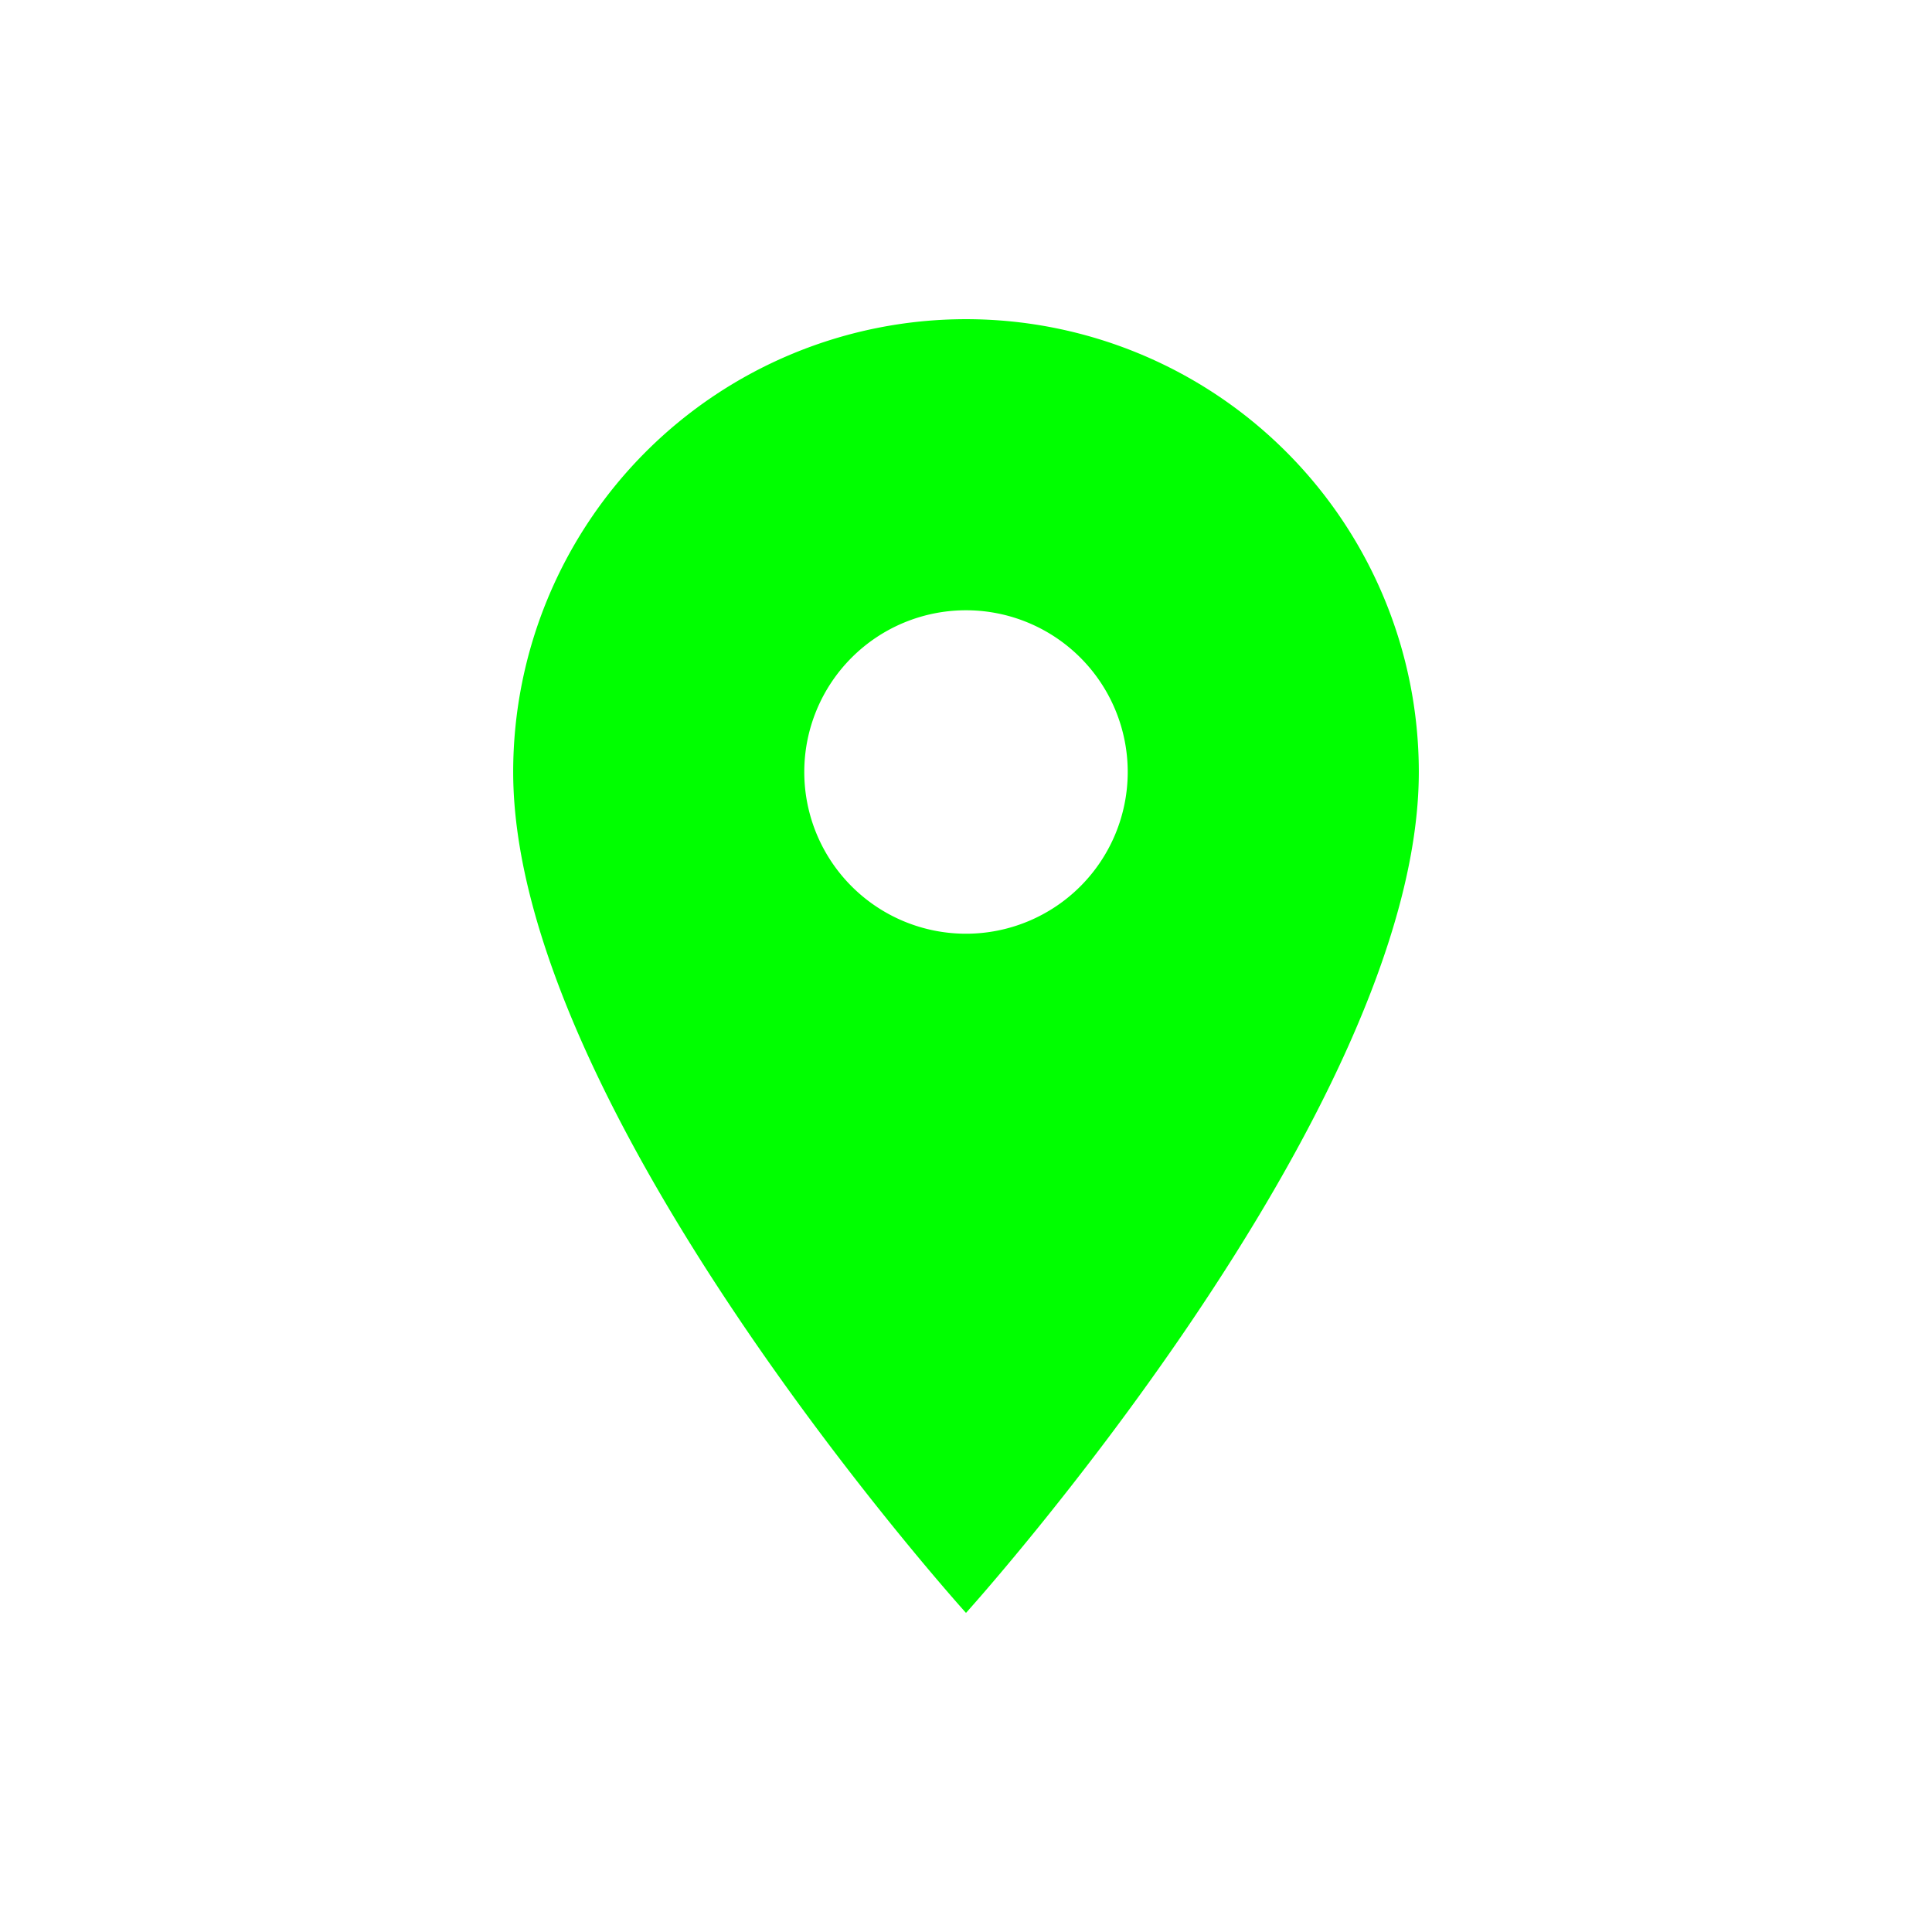 <svg xmlns="http://www.w3.org/2000/svg" xmlns:xlink="http://www.w3.org/1999/xlink" width="24" height="24" viewBox="0 0 24 24">
  <defs>
    <clipPath id="clip-path">
      <rect width="24" height="24" fill="none"/>
    </clipPath>
  </defs>
  <g id="I-Marcador" clip-path="url(#clip-path)">
    <rect id="Icono_BG" data-name="Icono BG" width="24" height="24" fill="none"/>
    <path id="map-marker" d="M10.625,9.634a2.009,2.009,0,1,1,2.009-2.009,2.009,2.009,0,0,1-2.009,2.009m0-7.634A5.625,5.625,0,0,0,5,7.625c0,4.219,5.625,10.446,5.625,10.446s5.625-6.227,5.625-10.446A5.625,5.625,0,0,0,10.625,2Z" transform="translate(1.375 1.965)" fill="lime"/>
  </g>
</svg>
